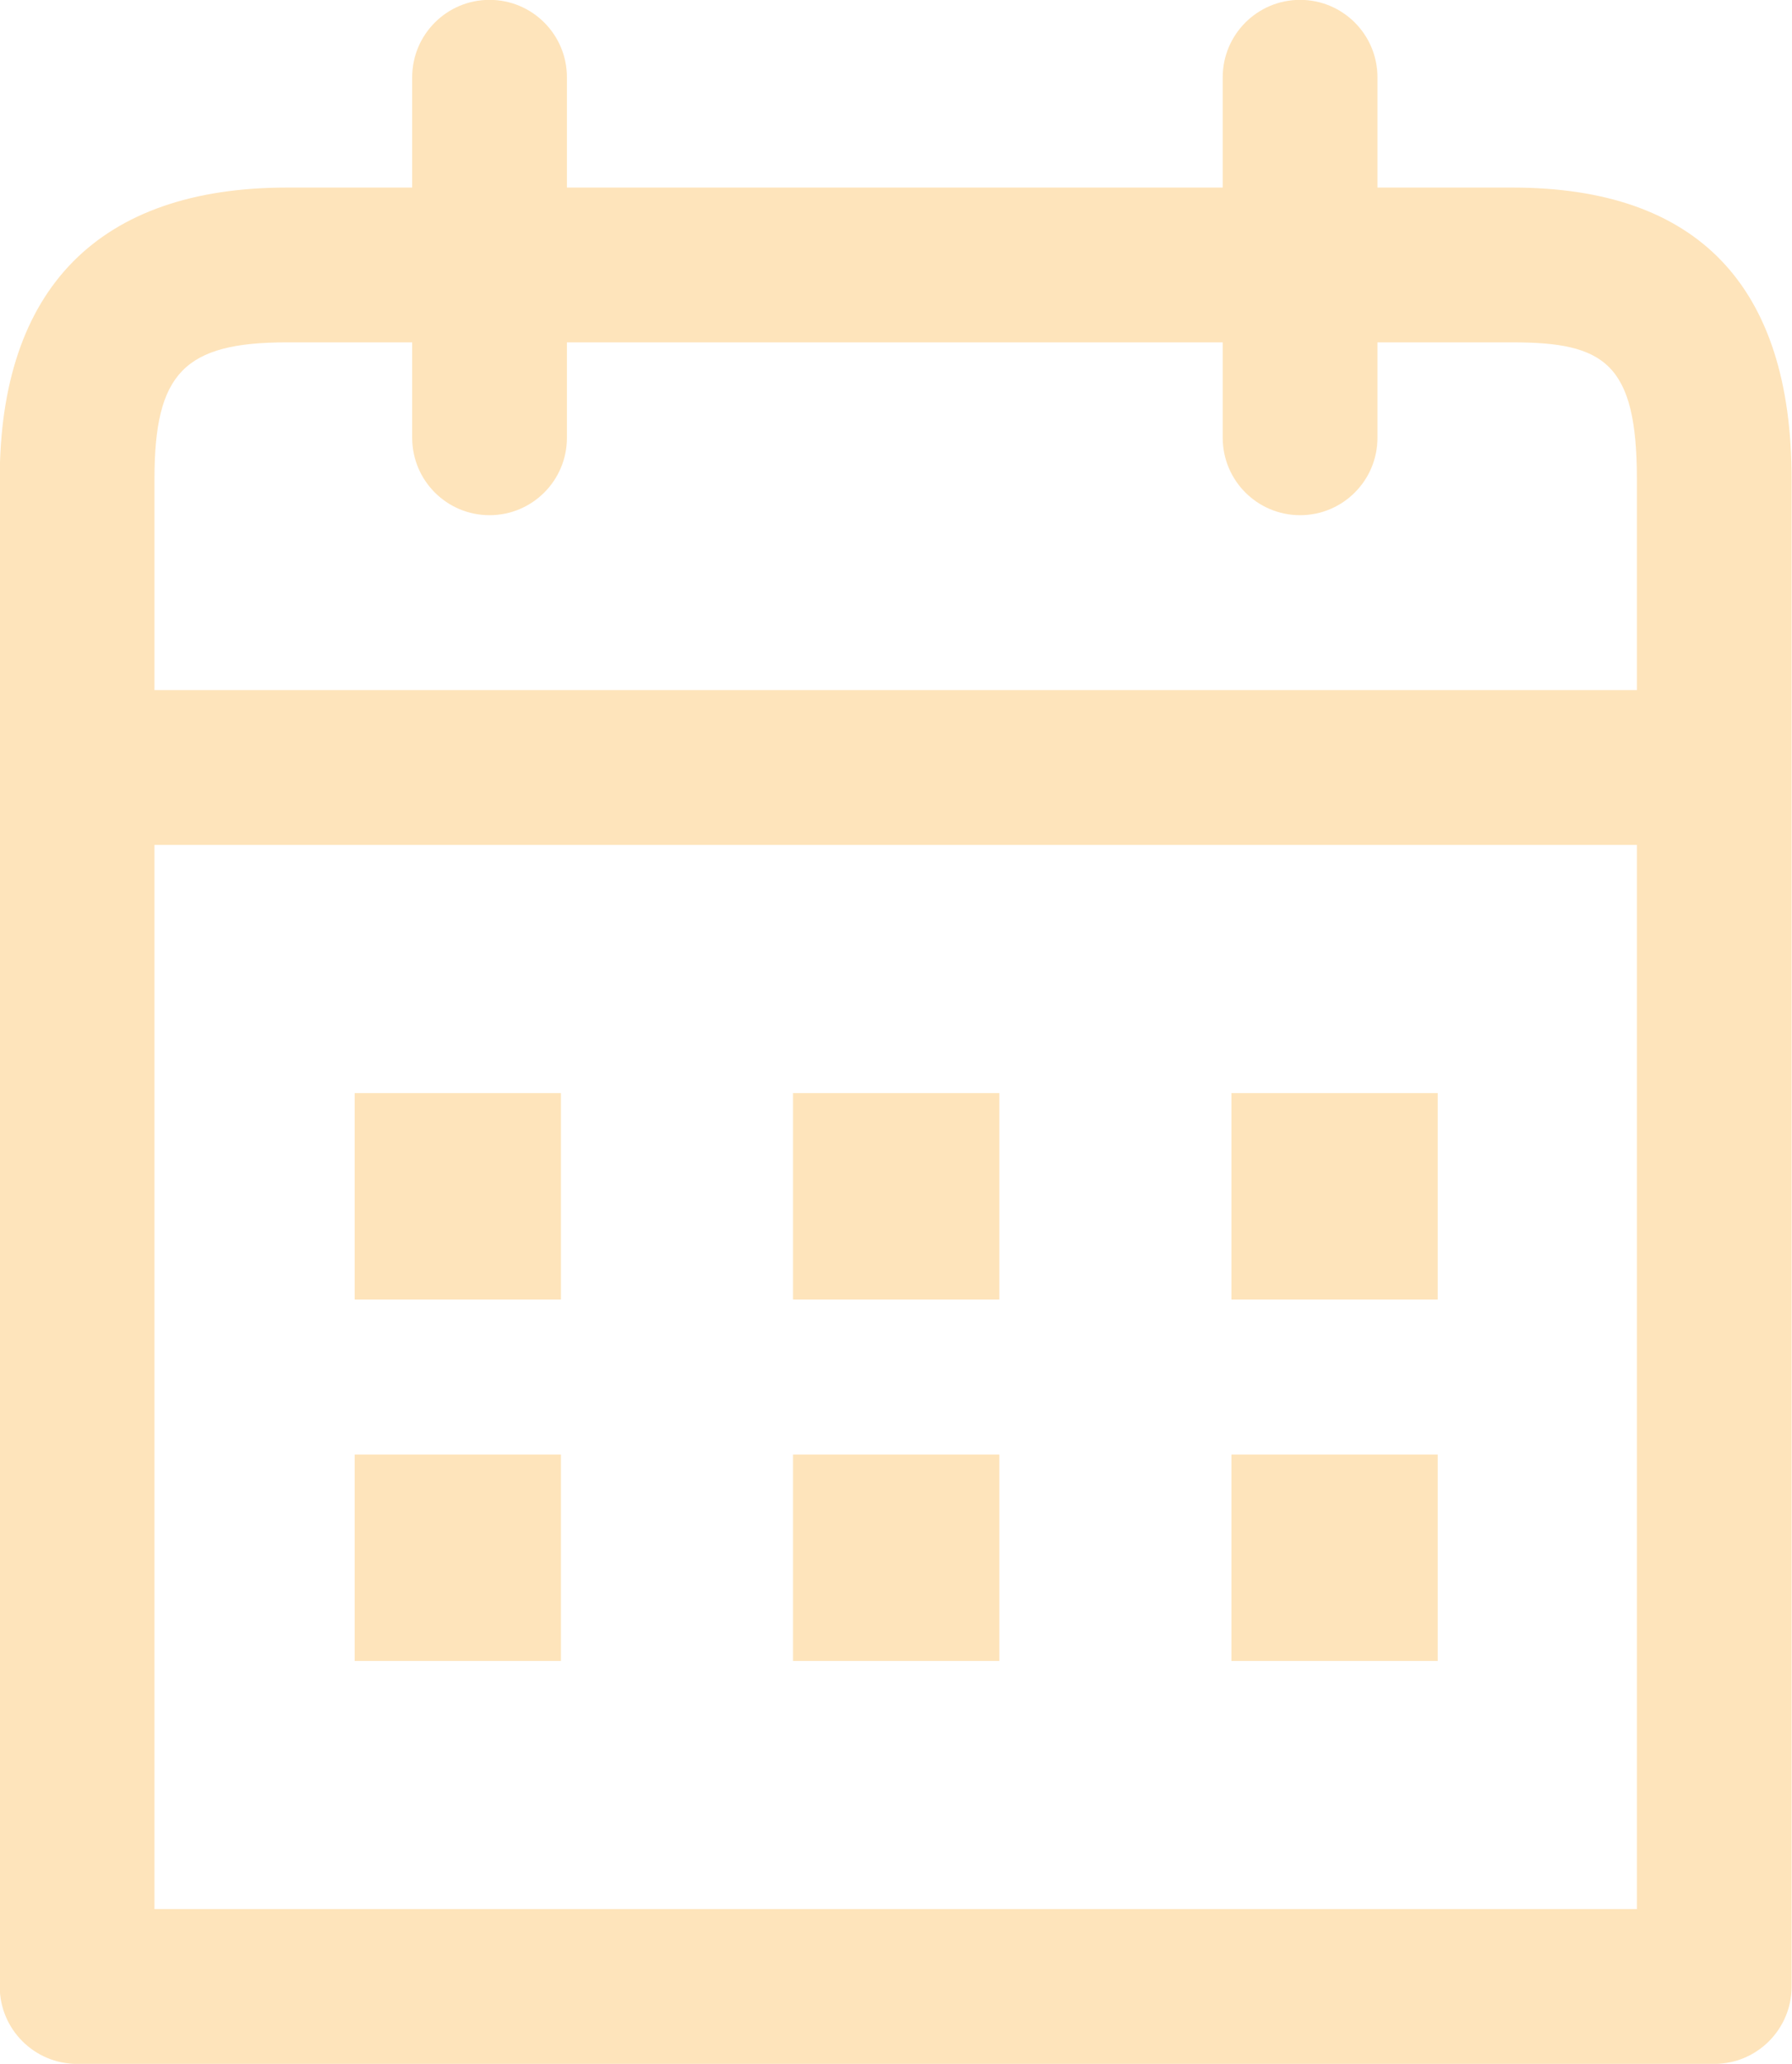 <?xml version="1.0" encoding="UTF-8" standalone="no"?><svg xmlns="http://www.w3.org/2000/svg" xmlns:xlink="http://www.w3.org/1999/xlink" fill="#000000" height="380.1" preserveAspectRatio="xMidYMid meet" version="1" viewBox="132.6 107.6 330.2 380.1" width="330.2" zoomAndPan="magnify"><g fill="#fee4bb" id="change1_1"><path d="M 434.219 459.199 L 161.062 459.199 L 161.062 263.211 L 434.219 263.211 Z M 161.062 195.852 C 161.062 176.305 166.535 170.652 185.484 170.652 L 208.551 170.652 L 208.551 188.23 C 208.551 196.102 214.93 202.484 222.805 202.484 C 230.68 202.484 237.062 196.102 237.062 188.23 L 237.062 170.652 L 357.902 170.652 L 357.902 188.23 C 357.902 196.102 364.285 202.484 372.16 202.484 C 380.035 202.484 386.414 196.102 386.414 188.23 L 386.414 170.652 L 411.289 170.652 C 428.211 170.652 434.219 174.461 434.219 195.852 L 434.219 234.699 L 161.062 234.699 Z M 411.289 142.145 L 386.414 142.145 L 386.414 121.828 C 386.414 113.957 380.035 107.574 372.16 107.574 C 364.285 107.574 357.902 113.957 357.902 121.828 L 357.902 142.145 L 237.062 142.145 L 237.062 121.828 C 237.062 113.957 230.68 107.574 222.805 107.574 C 214.93 107.574 208.551 113.957 208.551 121.828 L 208.551 142.145 L 185.484 142.145 C 150.852 142.145 132.551 160.715 132.551 195.852 L 132.551 473.453 C 132.551 481.324 138.93 487.711 146.805 487.711 L 448.473 487.711 C 456.348 487.711 462.73 481.324 462.73 473.453 L 462.73 195.852 C 462.73 160.211 445.422 142.145 411.289 142.145" fill="inherit"/><path d="M 235.961 308.914 L 197.949 308.914 L 197.949 346.93 L 235.961 346.93 L 235.961 308.914" fill="inherit"/><path d="M 316.742 308.914 L 278.727 308.914 L 278.727 346.93 L 316.742 346.93 L 316.742 308.914" fill="inherit"/><path d="M 397.52 308.914 L 359.508 308.914 L 359.508 346.93 L 397.52 346.93 L 397.52 308.914" fill="inherit"/><path d="M 235.961 375.48 L 197.949 375.48 L 197.949 413.492 L 235.961 413.492 L 235.961 375.48" fill="inherit"/><path d="M 316.742 375.48 L 278.727 375.48 L 278.727 413.492 L 316.742 413.492 L 316.742 375.48" fill="inherit"/><path d="M 397.52 375.48 L 359.508 375.48 L 359.508 413.492 L 397.52 413.492 L 397.52 375.48" fill="inherit"/></g></svg>